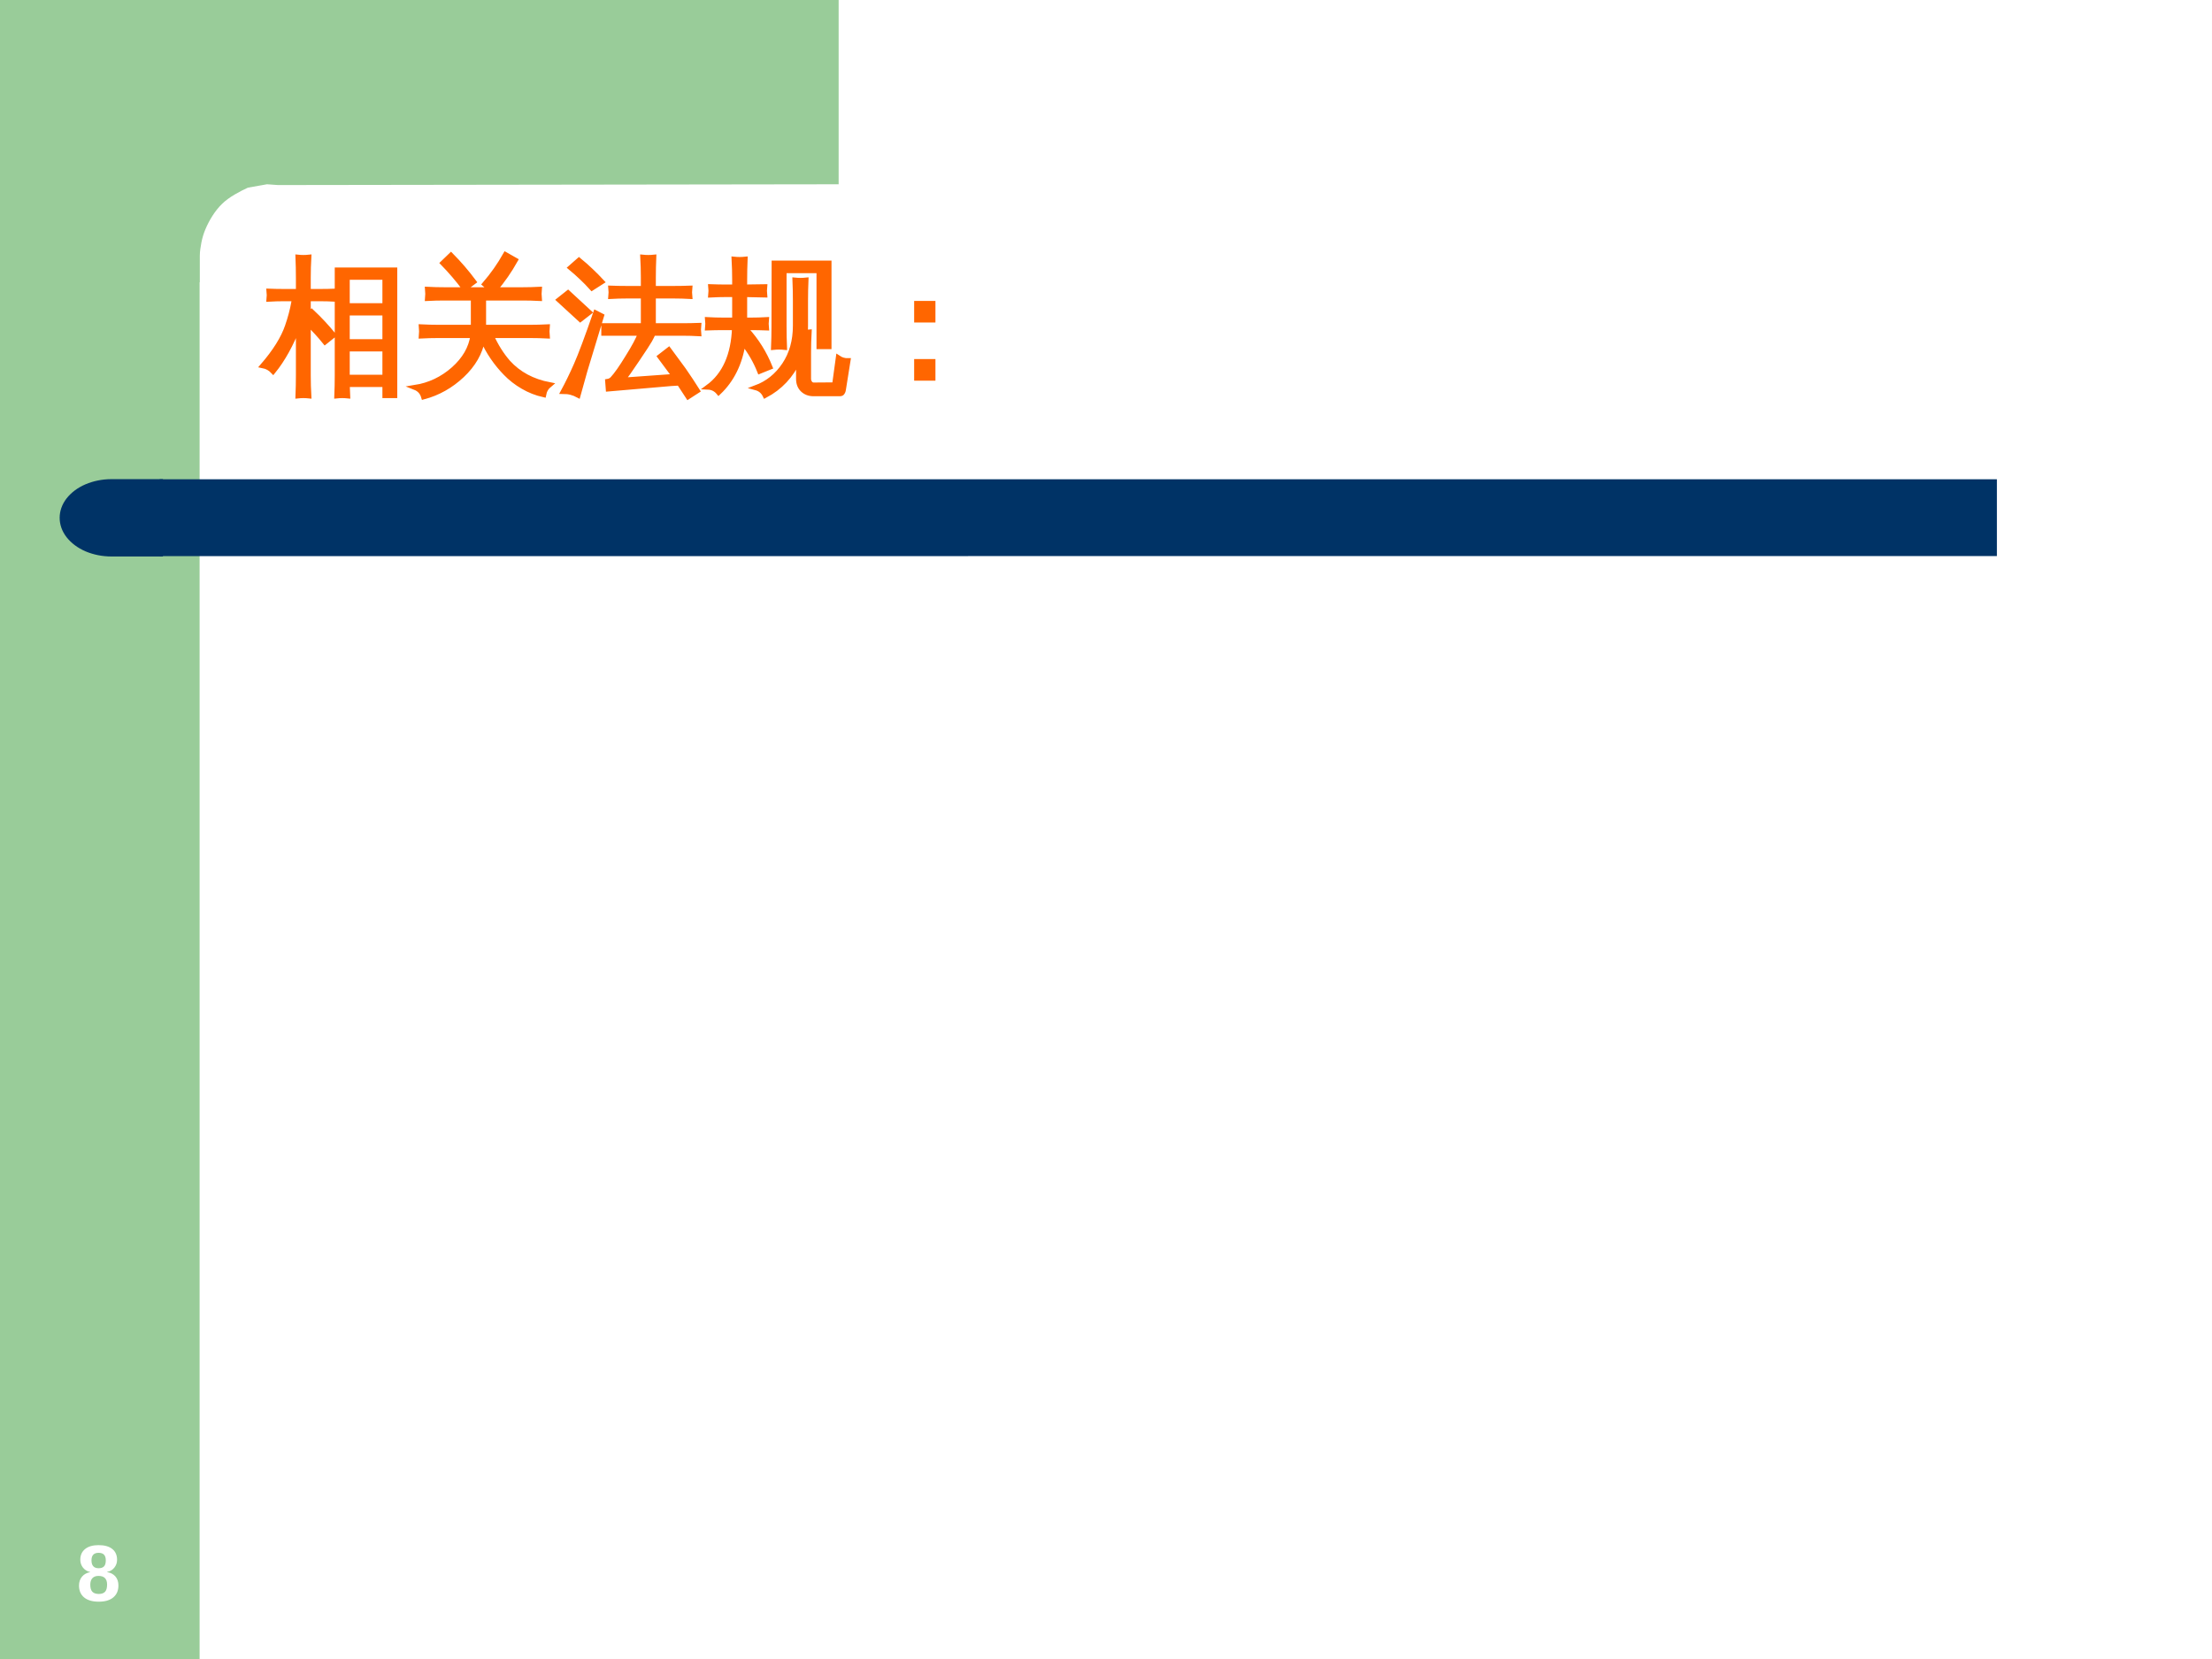 <?xml version="1.0" encoding="UTF-8"?>
<svg xmlns="http://www.w3.org/2000/svg" xmlns:xlink="http://www.w3.org/1999/xlink" width="720pt" height="540pt" viewBox="0 0 720 540" version="1.1">
<rect x="0" y="0" width="720" height="540" fill="#808080" stroke="none"/>
<defs>
<g>
<symbol overflow="visible" id="glyph0-0">
<path style="stroke:none;" d="M 2.609 -17.891 L 16.891 -17.891 L 16.891 0 L 2.609 0 Z M 3.562 -16.922 L 3.562 -0.969 L 15.922 -0.969 L 15.922 -16.922 Z M 3.562 -16.922 "/>
</symbol>
<symbol overflow="visible" id="glyph0-1">
<path style="stroke:none;" d="M 13.656 -5.047 C 13.656 -3.367 13.098 -2.066 11.984 -1.141 C 10.879 -0.211 9.301 0.25 7.25 0.25 C 5.207 0.25 3.625 -0.207 2.5 -1.125 C 1.383 -2.051 0.828 -3.348 0.828 -5.016 C 0.828 -6.16 1.156 -7.125 1.812 -7.906 C 2.477 -8.688 3.363 -9.172 4.469 -9.359 L 4.469 -9.406 C 3.5 -9.613 2.719 -10.086 2.125 -10.828 C 1.539 -11.578 1.25 -12.441 1.25 -13.422 C 1.25 -14.879 1.766 -16.031 2.797 -16.875 C 3.836 -17.727 5.305 -18.156 7.203 -18.156 C 9.141 -18.156 10.625 -17.738 11.656 -16.906 C 12.695 -16.082 13.219 -14.91 13.219 -13.391 C 13.219 -12.422 12.922 -11.566 12.328 -10.828 C 11.742 -10.086 10.957 -9.625 9.969 -9.438 L 9.969 -9.375 C 11.113 -9.195 12.016 -8.727 12.672 -7.969 C 13.328 -7.207 13.656 -6.234 13.656 -5.047 Z M 9.547 -13.203 C 9.547 -14.047 9.348 -14.664 8.953 -15.062 C 8.566 -15.457 7.984 -15.656 7.203 -15.656 C 5.66 -15.656 4.891 -14.836 4.891 -13.203 C 4.891 -11.492 5.664 -10.641 7.219 -10.641 C 8 -10.641 8.582 -10.836 8.969 -11.234 C 9.352 -11.629 9.547 -12.285 9.547 -13.203 Z M 9.969 -5.328 C 9.969 -7.203 9.035 -8.141 7.172 -8.141 C 6.305 -8.141 5.645 -7.895 5.188 -7.406 C 4.727 -6.914 4.5 -6.207 4.5 -5.281 C 4.5 -4.227 4.723 -3.461 5.172 -2.984 C 5.629 -2.504 6.332 -2.266 7.281 -2.266 C 8.195 -2.266 8.875 -2.504 9.312 -2.984 C 9.75 -3.461 9.969 -4.242 9.969 -5.328 Z M 9.969 -5.328 "/>
</symbol>
<symbol overflow="visible" id="glyph1-0">
<path style="stroke:none;" d="M 1.594 0 L 1.594 -31.953 L 14.344 -31.953 L 14.344 0 Z M 3.188 -1.594 L 12.75 -1.594 L 12.75 -30.359 L 3.188 -30.359 Z M 3.188 -1.594 "/>
</symbol>
<symbol overflow="visible" id="glyph1-1">
<path style="stroke:none;" d="M 27.969 5.766 C 26.781 5.641 25.594 5.641 24.406 5.766 C 24.5 3.547 24.547 1.344 24.547 -0.844 L 24.547 -35.234 L 43.297 -35.234 L 43.297 5.672 L 40.062 5.672 L 40.062 2.062 L 27.828 2.062 C 27.859 3.312 27.906 4.547 27.969 5.766 Z M 15.328 5.766 C 14.141 5.641 12.953 5.641 11.766 5.766 C 11.859 3.547 11.906 1.344 11.906 -0.844 L 11.906 -17.016 C 9.562 -10.984 6.828 -6.047 3.703 -2.203 C 2.766 -3.203 1.641 -3.828 0.328 -4.078 C 4.328 -8.703 7 -12.984 8.344 -16.922 C 9.25 -19.516 9.953 -22.164 10.453 -24.875 C 10.922 -24.719 11.406 -24.578 11.906 -24.453 L 11.906 -25.859 L 7.172 -25.859 C 5.547 -25.859 3.938 -25.812 2.344 -25.719 C 2.438 -26.594 2.438 -27.469 2.344 -28.344 C 3.938 -28.281 5.547 -28.25 7.172 -28.25 L 11.906 -28.25 L 11.906 -32.797 C 11.906 -35.016 11.859 -37.219 11.766 -39.406 C 12.953 -39.281 14.141 -39.281 15.328 -39.406 C 15.203 -37.219 15.141 -35.016 15.141 -32.797 L 15.141 -28.25 L 19.031 -28.25 C 20.656 -28.25 22.266 -28.281 23.859 -28.344 C 23.797 -27.469 23.797 -26.594 23.859 -25.719 C 22.266 -25.812 20.656 -25.859 19.031 -25.859 L 15.141 -25.859 L 15.141 -20.484 L 16.266 -21.656 C 18.797 -19.281 21.172 -16.734 23.391 -14.016 L 20.578 -11.766 C 18.891 -13.859 17.078 -15.844 15.141 -17.719 L 15.141 -0.844 C 15.141 1.344 15.203 3.547 15.328 5.766 Z M 40.062 -23.625 L 40.062 -32.844 L 27.828 -32.844 L 27.828 -23.625 Z M 40.062 -11.906 L 40.062 -21.234 L 27.828 -21.234 L 27.828 -11.906 Z M 40.062 -9.516 L 27.828 -9.516 L 27.828 -0.328 L 40.062 -0.328 Z M 40.062 -9.516 "/>
</symbol>
<symbol overflow="visible" id="glyph1-2">
<path style="stroke:none;" d="M 9.469 -13.875 C 7.656 -13.875 5.844 -13.828 4.031 -13.734 C 4.125 -14.734 4.125 -15.734 4.031 -16.734 C 5.844 -16.641 7.656 -16.594 9.469 -16.594 L 20.953 -16.594 L 20.953 -26.094 L 11.531 -26.094 C 9.688 -26.094 7.859 -26.047 6.047 -25.953 C 6.141 -26.953 6.141 -27.953 6.047 -28.953 C 7.859 -28.859 9.688 -28.812 11.531 -28.812 L 26.75 -28.812 L 24.641 -30.594 C 27.234 -33.594 29.5 -36.812 31.438 -40.25 L 34.672 -38.422 C 32.766 -35.016 30.547 -31.812 28.016 -28.812 L 36.969 -28.812 C 38.812 -28.812 40.641 -28.859 42.453 -28.953 C 42.359 -27.953 42.359 -26.953 42.453 -25.953 C 40.641 -26.047 38.812 -26.094 36.969 -26.094 L 24.312 -26.094 L 24.312 -16.594 L 39.547 -16.594 C 41.391 -16.594 43.219 -16.641 45.031 -16.734 C 44.938 -15.734 44.938 -14.734 45.031 -13.734 C 43.219 -13.828 41.391 -13.875 39.547 -13.875 L 26.797 -13.875 C 28.328 -10.5 30.156 -7.594 32.281 -5.156 C 35.719 -1.375 40.219 1.047 45.781 2.109 C 44.75 2.953 44.109 4.047 43.859 5.391 C 41.484 4.859 39.234 3.973 37.109 2.734 C 34.984 1.504 33.109 0.047 31.484 -1.641 C 28.391 -4.797 25.895 -8.453 24 -12.609 C 23.188 -8.266 20.953 -4.375 17.297 -0.938 C 13.641 2.5 9.469 4.844 4.781 6.094 C 4.344 4.594 3.406 3.562 1.969 3 C 6.688 2.25 10.859 0.273 14.484 -2.922 C 18.109 -6.129 20.219 -9.781 20.812 -13.875 Z M 18.141 -29.141 C 15.953 -32.078 13.578 -34.859 11.016 -37.484 L 13.688 -40.062 C 16.375 -37.344 18.859 -34.453 21.141 -31.391 Z M 18.141 -29.141 "/>
</symbol>
<symbol overflow="visible" id="glyph1-3">
<path style="stroke:none;" d="M 15.375 -14.625 L 15.375 -17.109 L 28.25 -17.109 L 28.25 -26.75 L 22.688 -26.75 C 21 -26.75 19.328 -26.703 17.672 -26.609 C 17.766 -27.516 17.766 -28.422 17.672 -29.328 C 19.328 -29.266 21 -29.234 22.688 -29.234 L 28.25 -29.234 L 28.25 -32.75 C 28.25 -34.969 28.188 -37.188 28.062 -39.406 C 29.281 -39.281 30.484 -39.281 31.672 -39.406 C 31.578 -37.188 31.531 -34.969 31.531 -32.75 L 31.531 -29.234 L 38.375 -29.234 C 40.031 -29.234 41.703 -29.266 43.391 -29.328 C 43.297 -28.422 43.297 -27.516 43.391 -26.609 C 41.703 -26.703 40.031 -26.75 38.375 -26.75 L 31.531 -26.75 L 31.531 -17.109 L 41.234 -17.109 C 42.922 -17.109 44.609 -17.141 46.297 -17.203 C 46.203 -16.297 46.203 -15.391 46.297 -14.484 C 44.609 -14.578 42.922 -14.625 41.234 -14.625 L 31.484 -14.625 C 31.203 -13.969 30.828 -13.219 30.359 -12.375 C 29.891 -11.531 28.516 -9.422 26.234 -6.047 C 23.961 -2.672 22.406 -0.453 21.562 0.609 L 37.25 -0.516 L 38.375 -0.656 L 33.641 -7.031 L 36.547 -9.281 L 41.375 -2.719 C 42.938 -0.469 44.438 1.797 45.875 4.078 L 42.828 6.047 L 39.922 1.594 L 37.438 1.734 L 16.828 3.516 L 16.641 1.031 C 17.266 0.938 17.797 0.656 18.234 0.188 C 19.484 -1.156 21.109 -3.469 23.109 -6.75 C 25.254 -10.156 26.656 -12.781 27.312 -14.625 Z M 12.75 -21.281 L 14.672 -20.297 L 9.281 -2.531 L 7.031 5.531 C 6.344 5.156 5.594 4.859 4.781 4.641 C 3.969 4.422 3.109 4.312 2.203 4.312 C 3.578 1.781 4.984 -1.109 6.422 -4.359 C 7.859 -7.609 9.969 -13.25 12.75 -21.281 Z M 10.688 -21.422 L 7.734 -19.125 L 0.797 -25.484 L 3.75 -27.828 Z M 14.766 -31.391 L 11.531 -29.328 C 10.469 -30.516 9.348 -31.66 8.172 -32.766 C 7.004 -33.879 5.797 -34.953 4.547 -35.984 L 7.312 -38.422 C 8.656 -37.328 9.941 -36.191 11.172 -35.016 C 12.41 -33.848 13.609 -32.641 14.766 -31.391 Z M 14.766 -31.391 "/>
</symbol>
<symbol overflow="visible" id="glyph1-4">
<path style="stroke:none;" d="M 35.656 5.062 C 34.25 5.062 33.082 4.625 32.156 3.75 C 31.238 2.875 30.781 1.688 30.781 0.188 L 30.781 -5.953 C 28.406 -0.797 24.785 3.062 19.922 5.625 C 19.297 4.312 18.281 3.469 16.875 3.094 C 20.719 1.656 23.82 -0.832 26.188 -4.375 C 28.562 -7.926 29.75 -12.172 29.75 -17.109 L 29.75 -25.297 C 29.75 -27.516 29.703 -29.734 29.609 -31.953 C 30.828 -31.828 32.031 -31.828 33.219 -31.953 C 33.125 -29.734 33.078 -27.516 33.078 -25.297 L 33.078 -17.109 C 33.078 -16.391 33.047 -15.672 32.984 -14.953 C 33.422 -14.984 33.844 -15.016 34.25 -15.047 C 34.125 -12.828 34.062 -10.594 34.062 -8.344 L 34.062 0.188 C 34.062 0.719 34.219 1.188 34.531 1.594 C 34.844 2 35.234 2.203 35.703 2.203 L 41.797 2.156 C 42.234 2.156 42.5 1.953 42.594 1.547 L 43.719 -6.656 C 44.688 -6 45.75 -5.688 46.906 -5.719 L 45.406 3.703 C 45.344 4.203 45.156 4.609 44.844 4.922 C 44.688 5.016 44.484 5.062 44.234 5.062 Z M 26.234 -10.031 C 25.047 -10.156 23.848 -10.156 22.641 -10.031 C 22.734 -12.281 22.781 -14.516 22.781 -16.734 L 22.828 -37.484 L 40.719 -37.484 L 40.719 -10.266 L 37.438 -10.266 L 37.438 -35 L 26.094 -35 L 26.094 -16.734 C 26.094 -14.516 26.141 -12.281 26.234 -10.031 Z M 20.344 -19.078 C 20.25 -18.172 20.25 -17.266 20.344 -16.359 C 18.688 -16.422 17.016 -16.453 15.328 -16.453 L 13.219 -16.453 C 13.188 -16.016 13.172 -15.594 13.172 -15.188 L 13.875 -15.844 C 17.156 -12.219 19.703 -8.141 21.516 -3.609 L 18.141 -2.25 C 16.797 -5.625 15 -8.719 12.75 -11.531 C 11.75 -4.844 9.094 0.547 4.781 4.641 C 3.875 3.547 2.719 2.969 1.312 2.906 C 6.75 -1.094 9.625 -7.547 9.938 -16.453 L 6.234 -16.453 C 4.547 -16.453 2.859 -16.422 1.172 -16.359 C 1.266 -17.266 1.266 -18.172 1.172 -19.078 C 2.859 -18.984 4.547 -18.938 6.234 -18.938 L 9.984 -18.938 L 9.984 -27.219 L 7.219 -27.219 C 5.562 -27.219 3.891 -27.172 2.203 -27.078 C 2.297 -27.984 2.297 -28.891 2.203 -29.797 C 3.891 -29.734 5.562 -29.703 7.219 -29.703 L 9.984 -29.703 L 9.984 -32.047 C 9.984 -34.266 9.922 -36.5 9.797 -38.75 C 11.016 -38.625 12.219 -38.625 13.406 -38.75 C 13.312 -36.5 13.266 -34.266 13.266 -32.047 L 13.266 -29.703 L 19.781 -29.797 C 19.688 -28.891 19.688 -27.984 19.781 -27.078 L 13.266 -27.219 L 13.266 -18.938 L 15.328 -18.938 C 17.016 -18.938 18.688 -18.984 20.344 -19.078 Z M 20.344 -19.078 "/>
</symbol>
<symbol overflow="visible" id="glyph1-5">
<path style="stroke:none;" d="M 26.656 -18.938 L 21.328 -18.938 L 21.328 -24.359 L 26.656 -24.359 Z M 26.656 0 L 21.328 0 L 21.328 -5.438 L 26.656 -5.438 Z M 26.656 0 "/>
</symbol>
</g>
<clipPath id="clip1">
  <path d="M 0 0 L 719.973 0 L 719.973 539.973 L 0 539.973 Z M 0 0 "/>
</clipPath>
<clipPath id="clip2">
  <path d="M 51 155 L 649.984 155 L 649.984 182 L 51 182 Z M 51 155 "/>
</clipPath>
</defs>
<g id="surface36">
<g clip-path="url(#clip1)" clip-rule="nonzero">
<path style=" stroke:none;fill-rule:evenodd;fill:rgb(100%,100%,100%);fill-opacity:1;" d="M 0 0 L 719.973 0 L 719.973 539.973 L 0 539.973 Z M 0 0 "/>
<rect x="0" y="0" width="720" height="540" style="fill:rgb(100%,100%,100%);fill-opacity:1;stroke:none;"/>
</g>
<path style=" stroke:none;fill-rule:evenodd;fill:rgb(59.999%,79.999%,59.999%);fill-opacity:1;" d="M 32.484 540 L -0.027 540 L -0.027 0 L 64.969 0 L 64.969 540 Z M 32.484 540 "/>
<path style=" stroke:none;fill-rule:evenodd;fill:rgb(59.999%,79.999%,59.999%);fill-opacity:1;" d="M 272.977 -0.027 L 272.977 59.98 L 90.426 60.234 L 86.91 59.98 L 80.676 61.086 C 78.234 62.219 74.578 64.09 72.281 66.359 C 69.961 68.598 68.09 71.719 66.867 74.609 C 65.648 77.473 65.227 80.363 64.969 83.227 L 64.969 91.871 L 38.977 91.871 L 38.977 -0.027 Z M 272.977 -0.027 "/>
<g clip-path="url(#clip2)" clip-rule="nonzero">
<path style=" stroke:none;fill-rule:evenodd;fill:rgb(0%,20%,39.999%);fill-opacity:1;" d="M 51.961 155.992 L 51.961 181.02 L 649.984 180.992 L 649.984 181.02 L 649.984 155.992 Z M 51.961 155.992 "/>
</g>
<path style=" stroke:none;fill-rule:evenodd;fill:rgb(0%,20%,39.999%);fill-opacity:1;" d="M 36.227 155.961 C 33.277 155.961 30.387 156.559 27.836 157.637 C 25.258 158.738 23.133 160.355 21.656 162.254 C 20.184 164.152 19.418 166.336 19.418 168.547 C 19.418 170.758 20.184 172.941 21.656 174.84 C 23.133 176.738 25.258 178.355 27.836 179.461 C 30.387 180.539 33.277 181.133 36.227 181.133 L 53.035 181.133 L 53.035 155.961 Z M 36.227 155.961 "/>
<g style="fill:rgb(100%,100%,100%);fill-opacity:1;">
  <use xlink:href="#glyph0-1" x="24.888" y="521.093"/>
</g>
<g style="fill:rgb(100%,39.999%,0%);fill-opacity:1;">
  <use xlink:href="#glyph1-1" x="85.209" y="123.109"/>
</g>
<path style="fill:none;stroke-width:1.6;stroke-linecap:butt;stroke-linejoin:miter;stroke:rgb(100%,39.999%,0%);stroke-opacity:1;stroke-miterlimit:10;" d="M 113.18 411.125 C 111.992 411.25 110.805 411.25 109.617 411.125 C 109.711 413.344 109.758 415.547 109.758 417.734 L 109.758 452.125 L 128.508 452.125 L 128.508 411.219 L 125.273 411.219 L 125.273 414.828 L 113.039 414.828 C 113.07 413.578 113.117 412.344 113.18 411.125 Z M 100.539 411.125 C 99.352 411.25 98.164 411.25 96.977 411.125 C 97.07 413.344 97.117 415.547 97.117 417.734 L 97.117 433.906 C 94.773 427.875 92.039 422.938 88.914 419.094 C 87.977 420.094 86.852 420.719 85.539 420.969 C 89.539 425.594 92.211 429.875 93.555 433.812 C 94.461 436.406 95.164 439.055 95.664 441.766 C 96.133 441.609 96.617 441.469 97.117 441.344 L 97.117 442.75 L 92.383 442.75 C 90.758 442.75 89.148 442.703 87.555 442.609 C 87.648 443.484 87.648 444.359 87.555 445.234 C 89.148 445.172 90.758 445.141 92.383 445.141 L 97.117 445.141 L 97.117 449.688 C 97.117 451.906 97.07 454.109 96.977 456.297 C 98.164 456.172 99.352 456.172 100.539 456.297 C 100.414 454.109 100.352 451.906 100.352 449.688 L 100.352 445.141 L 104.242 445.141 C 105.867 445.141 107.477 445.172 109.07 445.234 C 109.008 444.359 109.008 443.484 109.07 442.609 C 107.477 442.703 105.867 442.75 104.242 442.75 L 100.352 442.75 L 100.352 437.375 L 101.477 438.547 C 104.008 436.172 106.383 433.625 108.602 430.906 L 105.789 428.656 C 104.102 430.75 102.289 432.734 100.352 434.609 L 100.352 417.734 C 100.352 415.547 100.414 413.344 100.539 411.125 Z M 125.273 440.516 L 125.273 449.734 L 113.039 449.734 L 113.039 440.516 Z M 125.273 428.797 L 125.273 438.125 L 113.039 438.125 L 113.039 428.797 Z M 125.273 426.406 L 113.039 426.406 L 113.039 417.219 L 125.273 417.219 Z M 125.273 426.406 " transform="matrix(1,0,0,-1,0,540)"/>
<g style="fill:rgb(100%,39.999%,0%);fill-opacity:1;">
  <use xlink:href="#glyph1-2" x="133.104" y="123.109"/>
</g>
<path style="fill:none;stroke-width:1.6;stroke-linecap:butt;stroke-linejoin:miter;stroke:rgb(100%,39.999%,0%);stroke-opacity:1;stroke-miterlimit:10;" d="M 142.574 430.766 C 140.762 430.766 138.949 430.719 137.137 430.625 C 137.23 431.625 137.23 432.625 137.137 433.625 C 138.949 433.531 140.762 433.484 142.574 433.484 L 154.059 433.484 L 154.059 442.984 L 144.637 442.984 C 142.793 442.984 140.965 442.938 139.152 442.844 C 139.246 443.844 139.246 444.844 139.152 445.844 C 140.965 445.75 142.793 445.703 144.637 445.703 L 159.855 445.703 L 157.746 447.484 C 160.34 450.484 162.605 453.703 164.543 457.141 L 167.777 455.312 C 165.871 451.906 163.652 448.703 161.121 445.703 L 170.074 445.703 C 171.918 445.703 173.746 445.75 175.559 445.844 C 175.465 444.844 175.465 443.844 175.559 442.844 C 173.746 442.938 171.918 442.984 170.074 442.984 L 157.418 442.984 L 157.418 433.484 L 172.652 433.484 C 174.496 433.484 176.324 433.531 178.137 433.625 C 178.043 432.625 178.043 431.625 178.137 430.625 C 176.324 430.719 174.496 430.766 172.652 430.766 L 159.902 430.766 C 161.434 427.391 163.262 424.484 165.387 422.047 C 168.824 418.266 173.324 415.844 178.887 414.781 C 177.855 413.938 177.215 412.844 176.965 411.5 C 174.59 412.031 172.34 412.918 170.215 414.156 C 168.09 415.387 166.215 416.844 164.59 418.531 C 161.496 421.688 159 425.344 157.105 429.5 C 156.293 425.156 154.059 421.266 150.402 417.828 C 146.746 414.391 142.574 412.047 137.887 410.797 C 137.449 412.297 136.512 413.328 135.074 413.891 C 139.793 414.641 143.965 416.617 147.59 419.812 C 151.215 423.02 153.324 426.672 153.918 430.766 Z M 151.246 446.031 C 149.059 448.969 146.684 451.75 144.121 454.375 L 146.793 456.953 C 149.48 454.234 151.965 451.344 154.246 448.281 Z M 151.246 446.031 " transform="matrix(1,0,0,-1,0,540)"/>
<g style="fill:rgb(100%,39.999%,0%);fill-opacity:1;">
  <use xlink:href="#glyph1-3" x="181.143" y="123.109"/>
  <use xlink:href="#glyph1-4" x="229.134" y="123.109"/>
</g>
<path style="fill:none;stroke-width:1.6;stroke-linecap:butt;stroke-linejoin:miter;stroke:rgb(100%,39.999%,0%);stroke-opacity:1;stroke-miterlimit:10;" d="M 196.52 431.516 L 196.52 434 L 209.395 434 L 209.395 443.641 L 203.832 443.641 C 202.145 443.641 200.473 443.594 198.816 443.5 C 198.91 444.406 198.91 445.312 198.816 446.219 C 200.473 446.156 202.145 446.125 203.832 446.125 L 209.395 446.125 L 209.395 449.641 C 209.395 451.859 209.332 454.078 209.207 456.297 C 210.426 456.172 211.629 456.172 212.816 456.297 C 212.723 454.078 212.676 451.859 212.676 449.641 L 212.676 446.125 L 219.52 446.125 C 221.176 446.125 222.848 446.156 224.535 446.219 C 224.441 445.312 224.441 444.406 224.535 443.5 C 222.848 443.594 221.176 443.641 219.52 443.641 L 212.676 443.641 L 212.676 434 L 222.379 434 C 224.066 434 225.754 434.031 227.441 434.094 C 227.348 433.188 227.348 432.281 227.441 431.375 C 225.754 431.469 224.066 431.516 222.379 431.516 L 212.629 431.516 C 212.348 430.859 211.973 430.109 211.504 429.266 C 211.035 428.422 209.66 426.312 207.379 422.938 C 205.105 419.562 203.551 417.344 202.707 416.281 L 218.395 417.406 L 219.52 417.547 L 214.785 423.922 L 217.691 426.172 L 222.52 419.609 C 224.082 417.359 225.582 415.094 227.02 412.812 L 223.973 410.844 L 221.066 415.297 L 218.582 415.156 L 197.973 413.375 L 197.785 415.859 C 198.41 415.953 198.941 416.234 199.379 416.703 C 200.629 418.047 202.254 420.359 204.254 423.641 C 206.398 427.047 207.801 429.672 208.457 431.516 Z M 193.895 438.172 L 195.816 437.188 L 190.426 419.422 L 188.176 411.359 C 187.488 411.734 186.738 412.031 185.926 412.25 C 185.113 412.469 184.254 412.578 183.348 412.578 C 184.723 415.109 186.129 418 187.566 421.25 C 189.004 424.5 191.113 430.141 193.895 438.172 Z M 191.832 438.312 L 188.879 436.016 L 181.941 442.375 L 184.895 444.719 Z M 195.91 448.281 L 192.676 446.219 C 191.613 447.406 190.492 448.551 189.316 449.656 C 188.148 450.77 186.941 451.844 185.691 452.875 L 188.457 455.312 C 189.801 454.219 191.086 453.082 192.316 451.906 C 193.555 450.738 194.754 449.531 195.91 448.281 Z M 264.789 411.828 C 263.383 411.828 262.215 412.266 261.289 413.141 C 260.371 414.016 259.914 415.203 259.914 416.703 L 259.914 422.844 C 257.539 417.688 253.918 413.828 249.055 411.266 C 248.43 412.578 247.414 413.422 246.008 413.797 C 249.852 415.234 252.953 417.723 255.32 421.266 C 257.695 424.816 258.883 429.062 258.883 434 L 258.883 442.188 C 258.883 444.406 258.836 446.625 258.742 448.844 C 259.961 448.719 261.164 448.719 262.352 448.844 C 262.258 446.625 262.211 444.406 262.211 442.188 L 262.211 434 C 262.211 433.281 262.18 432.562 262.117 431.844 C 262.555 431.875 262.977 431.906 263.383 431.938 C 263.258 429.719 263.195 427.484 263.195 425.234 L 263.195 416.703 C 263.195 416.172 263.352 415.703 263.664 415.297 C 263.977 414.891 264.367 414.688 264.836 414.688 L 270.93 414.734 C 271.367 414.734 271.633 414.938 271.727 415.344 L 272.852 423.547 C 273.82 422.891 274.883 422.578 276.039 422.609 L 274.539 413.188 C 274.477 412.688 274.289 412.281 273.977 411.969 C 273.82 411.875 273.617 411.828 273.367 411.828 Z M 255.367 426.922 C 254.18 427.047 252.98 427.047 251.773 426.922 C 251.867 429.172 251.914 431.406 251.914 433.625 L 251.961 454.375 L 269.852 454.375 L 269.852 427.156 L 266.57 427.156 L 266.57 451.891 L 255.227 451.891 L 255.227 433.625 C 255.227 431.406 255.273 429.172 255.367 426.922 Z M 249.477 435.969 C 249.383 435.062 249.383 434.156 249.477 433.25 C 247.82 433.312 246.148 433.344 244.461 433.344 L 242.352 433.344 C 242.32 432.906 242.305 432.484 242.305 432.078 L 243.008 432.734 C 246.289 429.109 248.836 425.031 250.648 420.5 L 247.273 419.141 C 245.93 422.516 244.133 425.609 241.883 428.422 C 240.883 421.734 238.227 416.344 233.914 412.25 C 233.008 413.344 231.852 413.922 230.445 413.984 C 235.883 417.984 238.758 424.438 239.07 433.344 L 235.367 433.344 C 233.68 433.344 231.992 433.312 230.305 433.25 C 230.398 434.156 230.398 435.062 230.305 435.969 C 231.992 435.875 233.68 435.828 235.367 435.828 L 239.117 435.828 L 239.117 444.109 L 236.352 444.109 C 234.695 444.109 233.023 444.062 231.336 443.969 C 231.43 444.875 231.43 445.781 231.336 446.688 C 233.023 446.625 234.695 446.594 236.352 446.594 L 239.117 446.594 L 239.117 448.938 C 239.117 451.156 239.055 453.391 238.93 455.641 C 240.148 455.516 241.352 455.516 242.539 455.641 C 242.445 453.391 242.398 451.156 242.398 448.938 L 242.398 446.594 L 248.914 446.688 C 248.82 445.781 248.82 444.875 248.914 443.969 L 242.398 444.109 L 242.398 435.828 L 244.461 435.828 C 246.148 435.828 247.82 435.875 249.477 435.969 Z M 249.477 435.969 " transform="matrix(1,0,0,-1,0,540)"/>
<g style="fill:rgb(100%,39.999%,0%);fill-opacity:1;">
  <use xlink:href="#glyph1-5" x="277.029" y="123.109"/>
</g>
<path style="fill:none;stroke-width:1.6;stroke-linecap:butt;stroke-linejoin:miter;stroke:rgb(100%,39.999%,0%);stroke-opacity:1;stroke-miterlimit:10;" d="M 303.684 435.828 L 298.355 435.828 L 298.355 441.25 L 303.684 441.25 Z M 303.684 416.891 L 298.355 416.891 L 298.355 422.328 L 303.684 422.328 Z M 303.684 416.891 " transform="matrix(1,0,0,-1,0,540)"/>
</g>
</svg>
